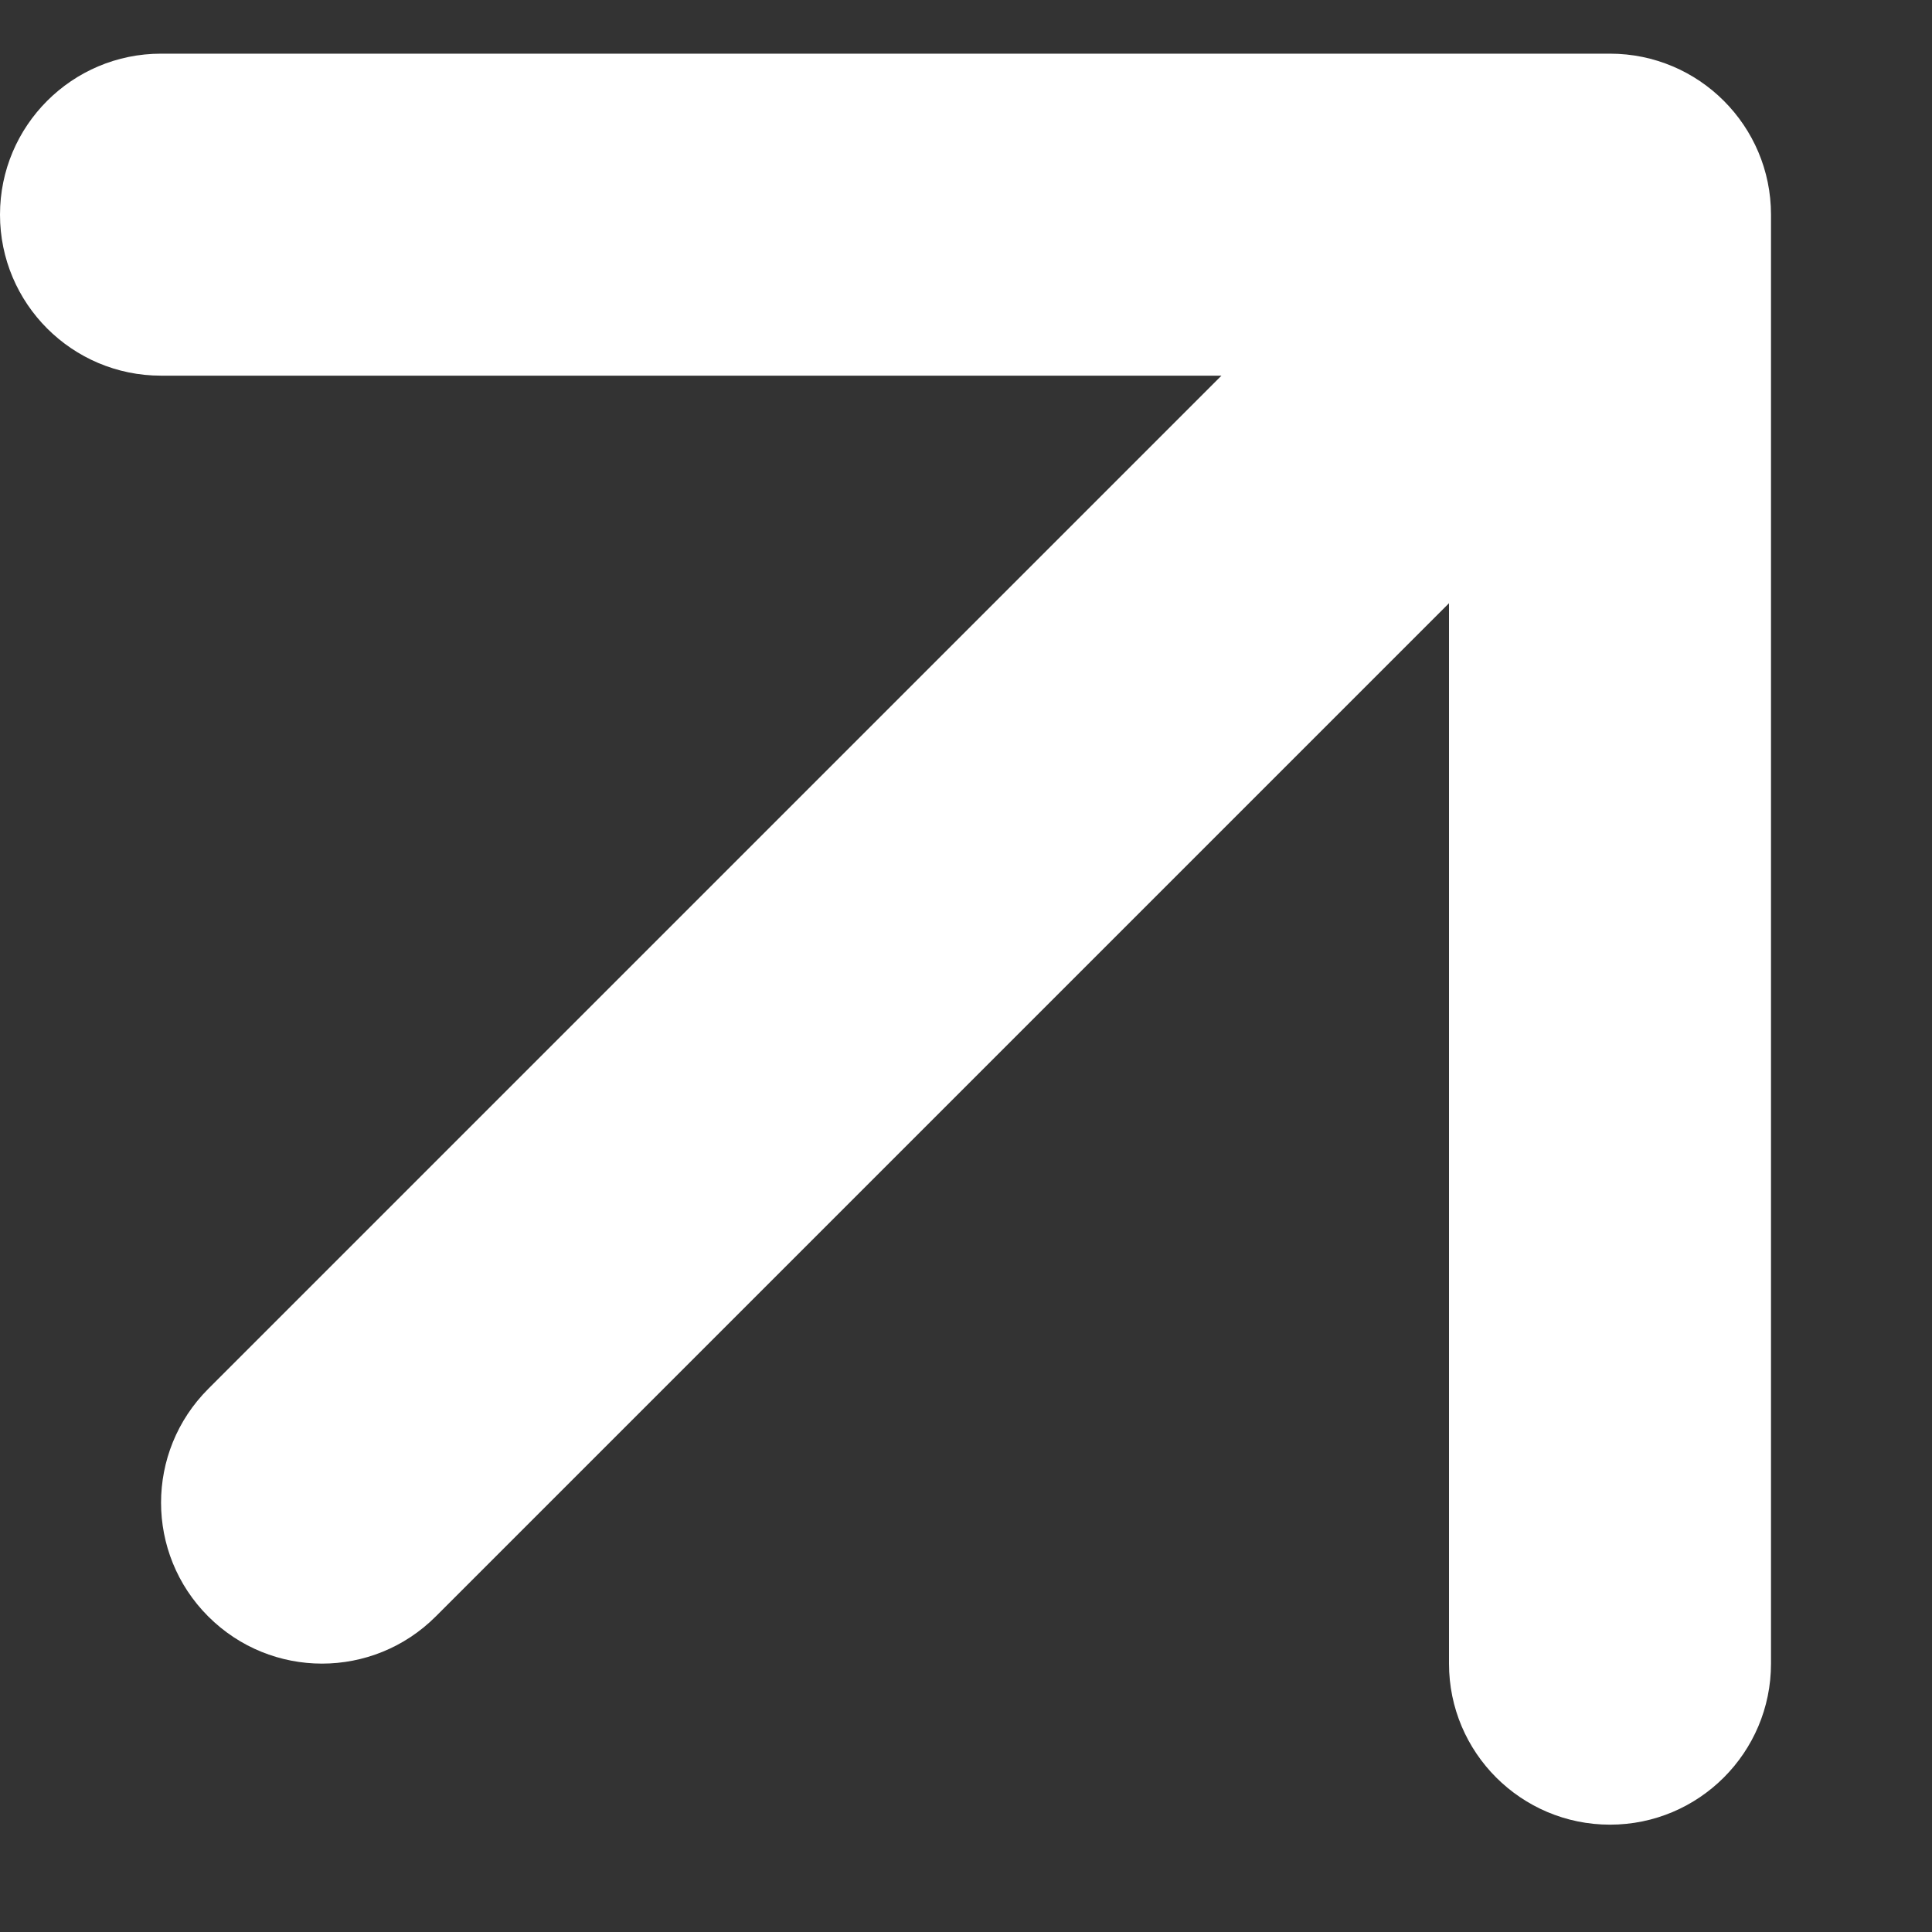 <svg width="9" height="9" viewBox="0 0 9 9" fill="none"
    xmlns="http://www.w3.org/2000/svg">
    <rect x="0" y="0" width="9" height="9" fill="#333333" stroke="none"/>
    <path id="Arrow 1" d="M0.97 6.47C0.677 6.763 0.677 7.237 0.97 7.53C1.263 7.823 1.737 7.823 2.03 7.53L0.97 6.47ZM8.25 1C8.25 0.586 7.914 0.25 7.5 0.25L0.75 0.25C0.336 0.25 2.62077e-07 0.586 4.30664e-07 1C5.99252e-07 1.414 0.336 1.75 0.75 1.75H6.75V7.75C6.75 8.164 7.086 8.5 7.5 8.5C7.914 8.5 8.25 8.164 8.25 7.75L8.25 1ZM2.03 7.53L8.03 1.53L6.97 0.47L0.97 6.47L2.03 7.53Z" fill="white"/>
</svg>
